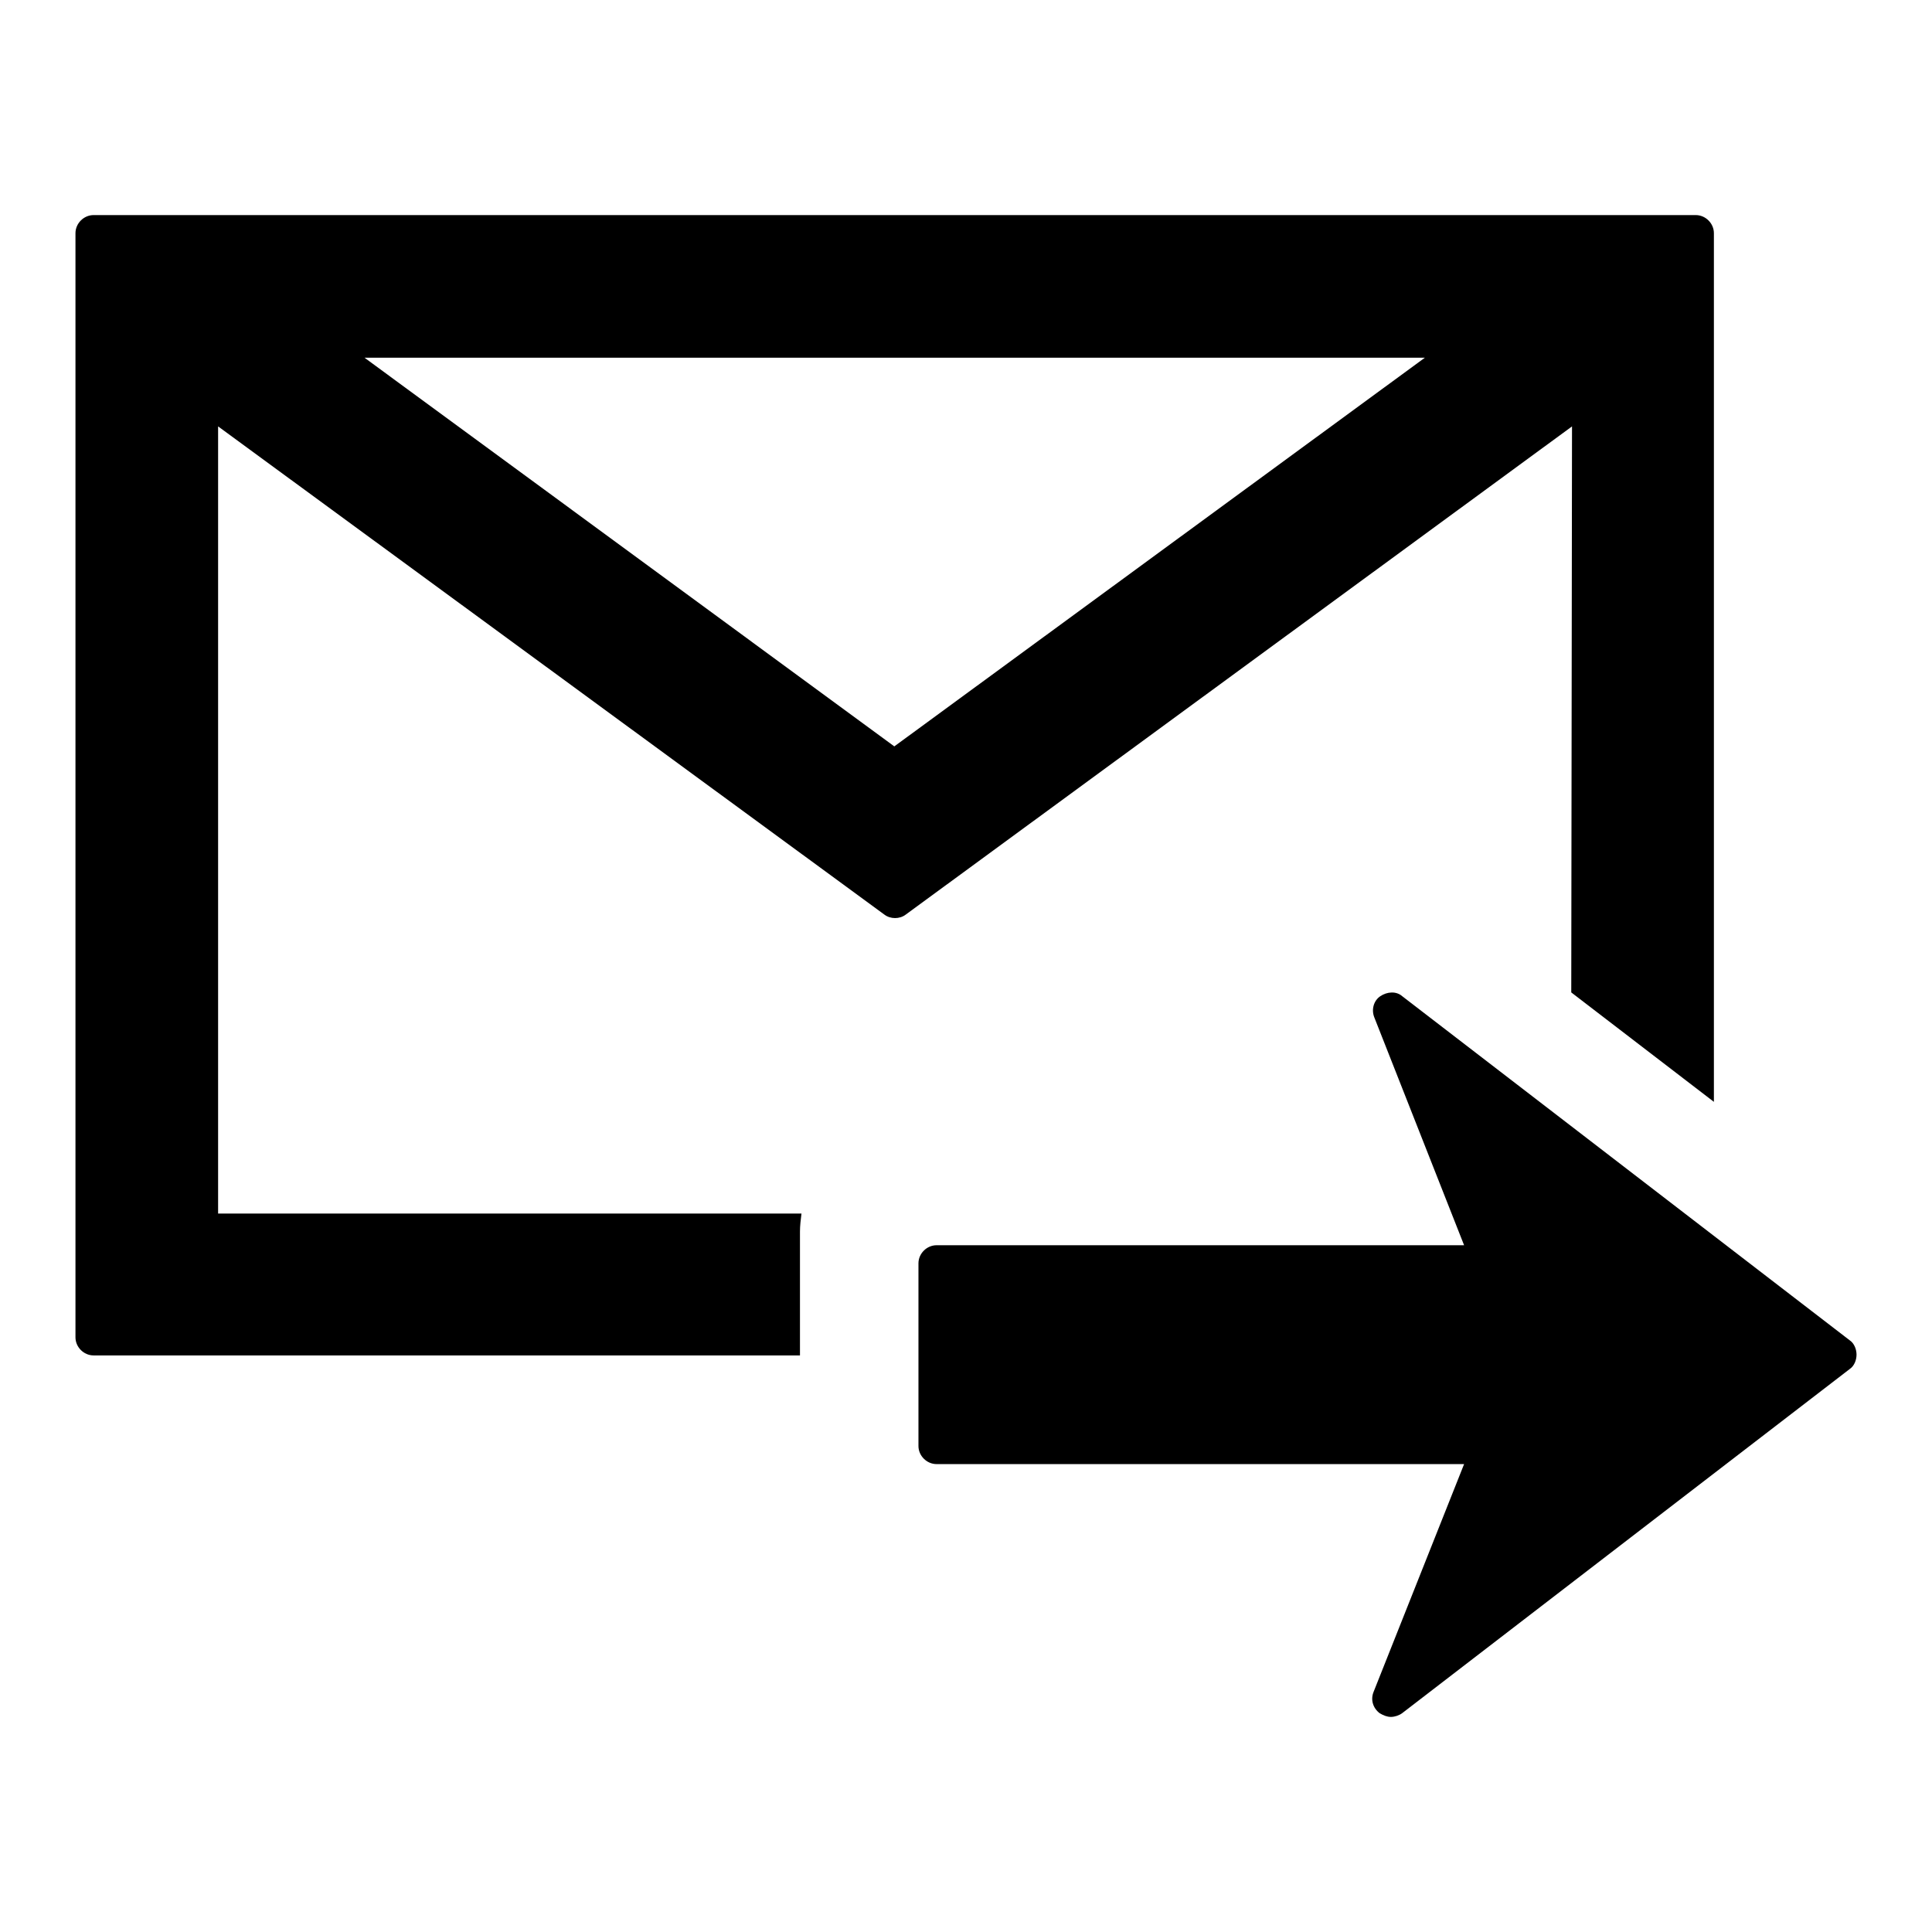 <?xml version="1.0" encoding="utf-8"?>
<!-- Svg Vector Icons : http://www.onlinewebfonts.com/icon -->
<!DOCTYPE svg PUBLIC "-//W3C//DTD SVG 1.1//EN" "http://www.w3.org/Graphics/SVG/1.1/DTD/svg11.dtd">
<svg version="1.1" xmlns="http://www.w3.org/2000/svg" xmlns:xlink="http://www.w3.org/1999/xlink" x="0px" y="0px" viewBox="0 0 256 256" enable-background="new 0 0 256 256" xml:space="preserve">
<g><g><g><path fill="#000000" d="M208.2,131.5l18.9,14.5V30.9c0-1.3-1.1-2.4-2.4-2.4H12.4c-1.3,0-2.4,1.1-2.4,2.4v146.3c0,1.3,1.1,2.4,2.4,2.4H106v-16.4c0-0.8,0.1-1.6,0.2-2.4H28.9V56.5l88.3,64.7c0.8,0.6,2,0.6,2.8,0l88.3-64.7L208.2,131.5L208.2,131.5L208.2,131.5z M118.5,98.9L48.3,47.4h140.5L118.5,98.9z M246,179.5c0,0.7-0.3,1.5-0.9,1.9L185.8,227c-0.4,0.3-1,0.5-1.5,0.5s-1-0.2-1.5-0.5c-0.9-0.7-1.2-1.8-0.8-2.8L194,194h-69.9c-1.3,0-2.4-1.1-2.4-2.4v-24.2c0-1.3,1.1-2.4,2.4-2.4H194l-11.9-30.2c-0.4-1-0.1-2.2,0.8-2.8s2.1-0.7,2.9,0l59.3,45.6C245.7,178,246,178.8,246,179.5z"/></g><g></g><g></g><g></g><g></g><g></g><g></g><g></g><g></g><g></g><g></g><g></g><g></g><g></g><g></g><g></g></g></g>
</svg>